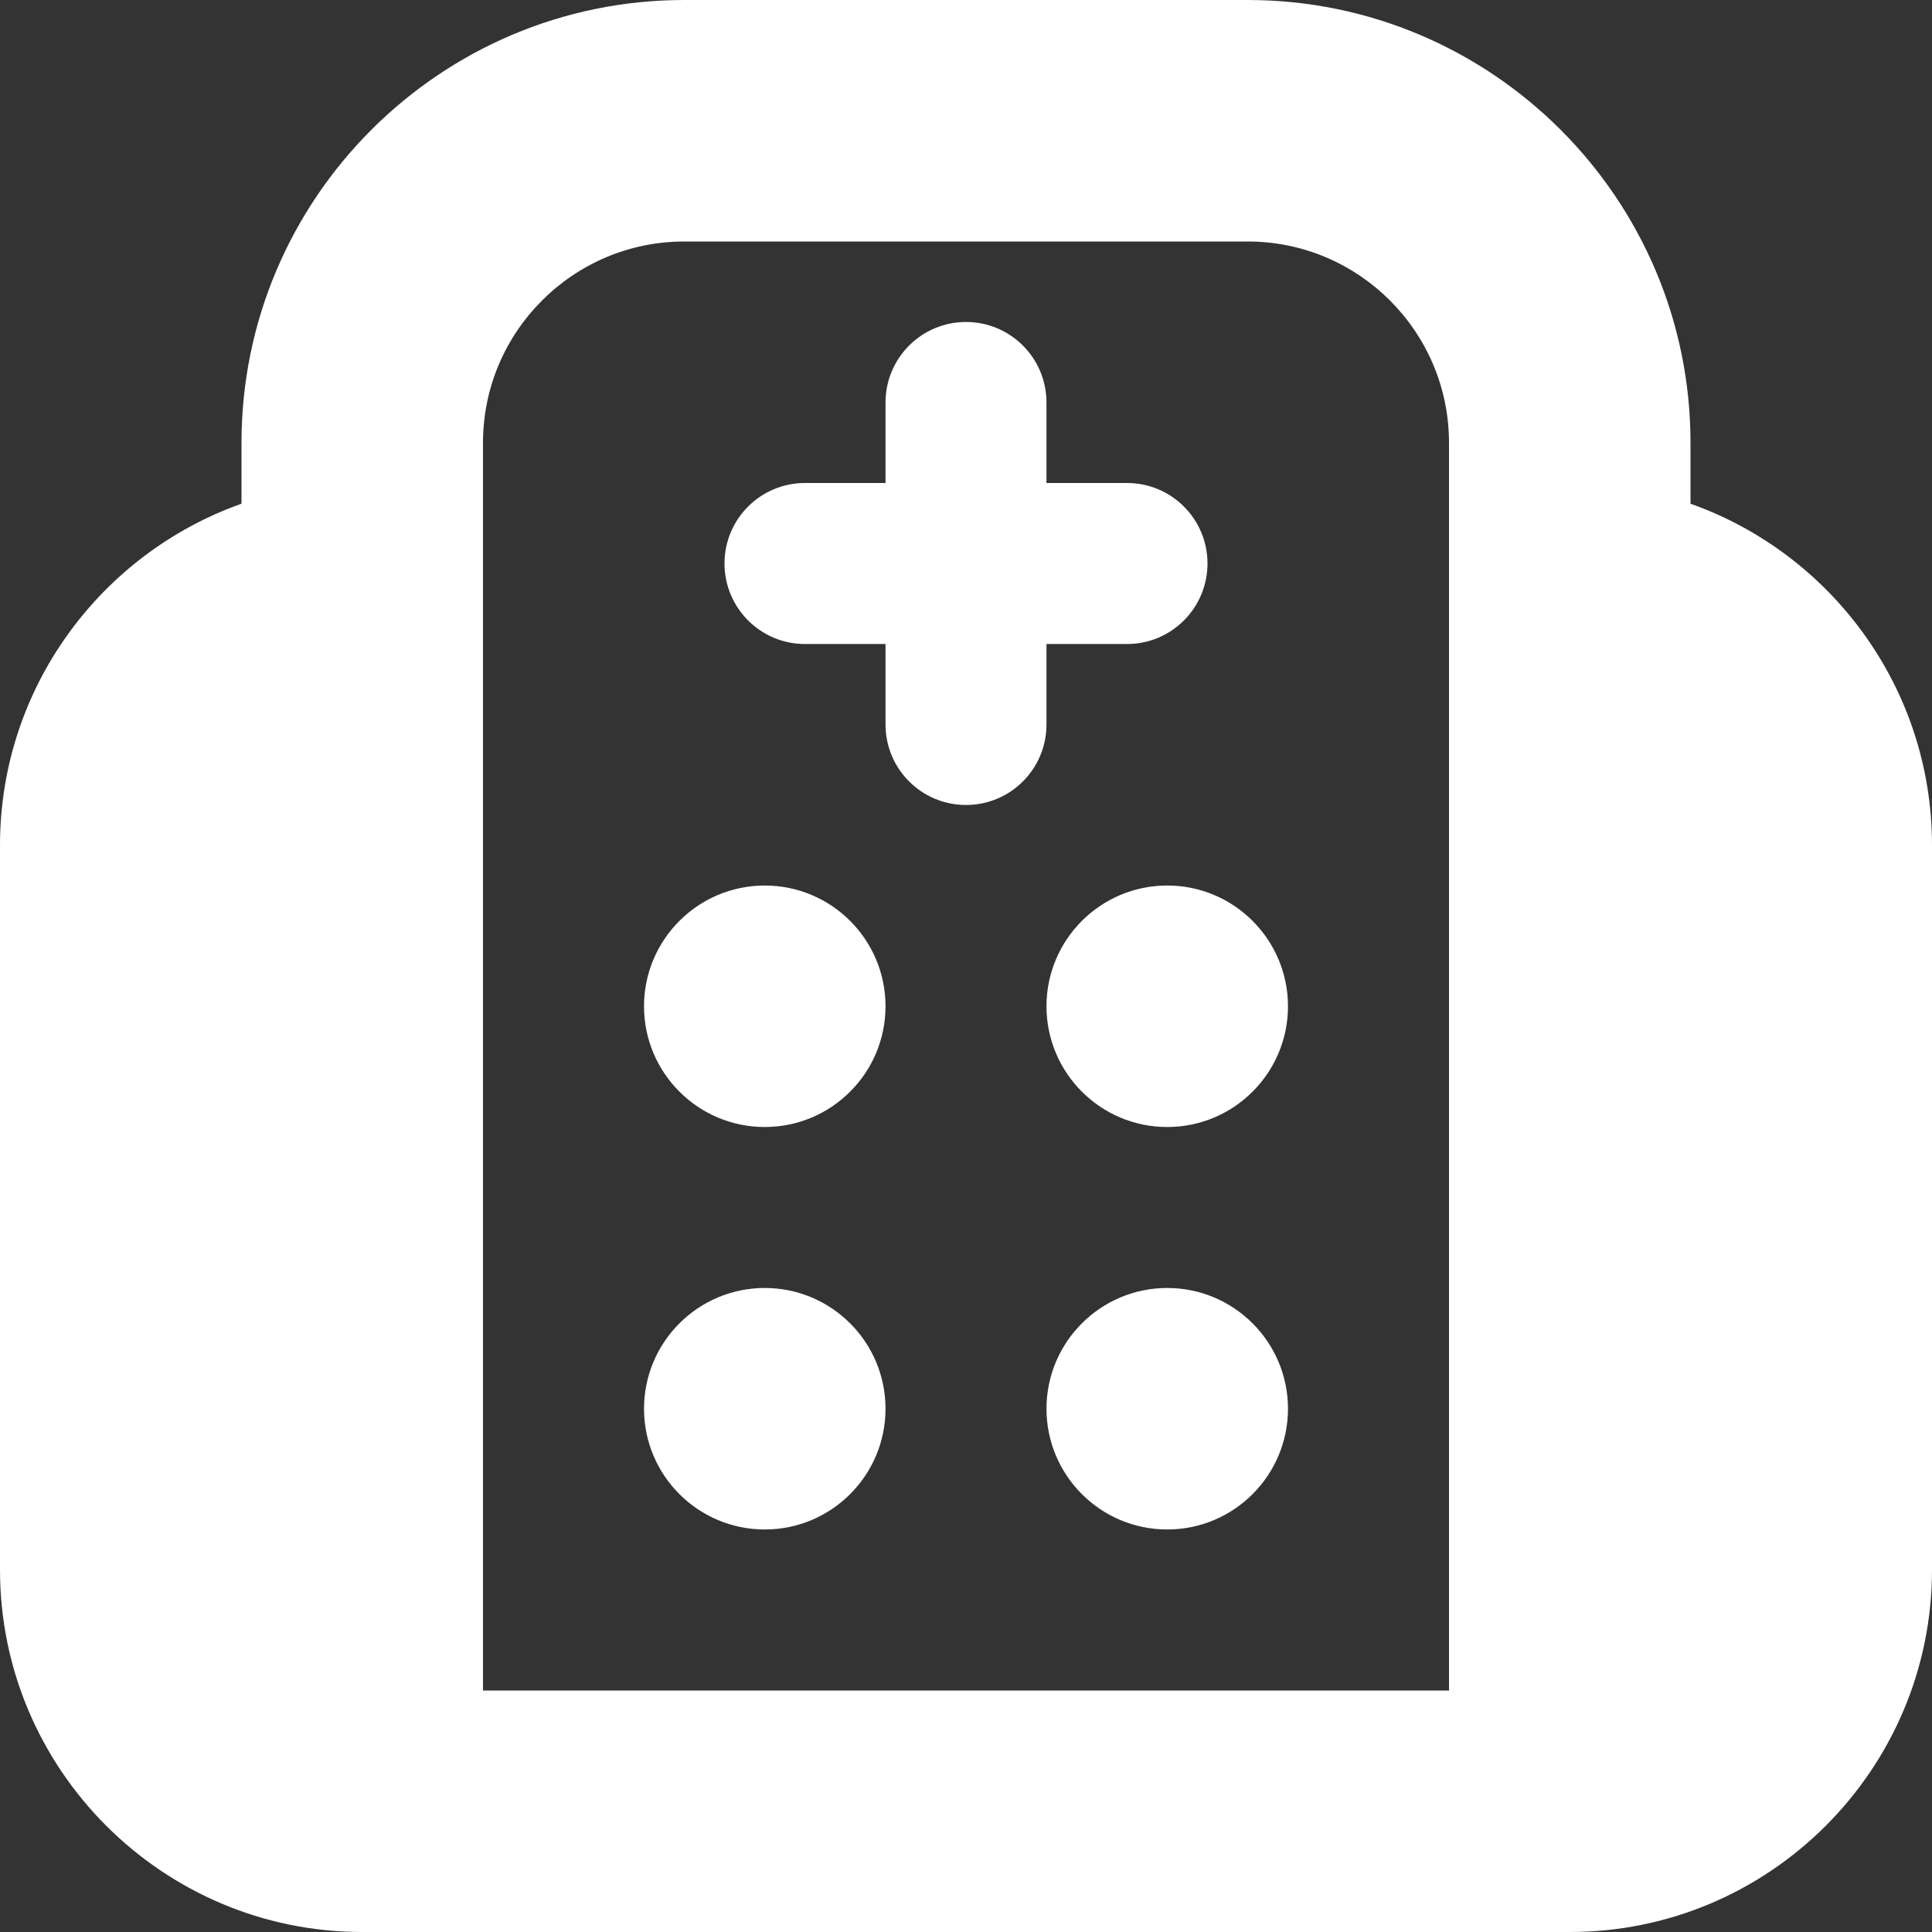 <svg width="32" height="32" viewBox="0 0 32 32" fill="none" xmlns="http://www.w3.org/2000/svg">
<rect x="0" y="0" width="32" height="32" fill="#333333" stroke="none"/>
<g clip-path="url(#clip0_2616_445)">
<path d="M28 8.343V7.333C28 3.289 24.709 0 20.667 0H11.333C7.291 0 4 3.289 4 7.333V8.343C1.672 9.168 0 11.392 0 14V26C0 29.308 2.692 32 6 32H26C29.308 32 32 29.308 32 26V14C32 11.392 30.328 9.168 28 8.343ZM8 7.333C8 5.496 9.495 4 11.333 4H20.667C22.505 4 24 5.496 24 7.333V28H8V7.333ZM17.333 12C17.333 12.736 16.737 13.333 16 13.333C15.263 13.333 14.667 12.736 14.667 12V10.667H13.333C12.596 10.667 12 10.069 12 9.333C12 8.597 12.596 8 13.333 8H14.667V6.667C14.667 5.931 15.263 5.333 16 5.333C16.737 5.333 17.333 5.931 17.333 6.667V8H18.667C19.404 8 20 8.597 20 9.333C20 10.069 19.404 10.667 18.667 10.667H17.333V12ZM14.667 16.667C14.667 17.771 13.771 18.667 12.667 18.667C11.563 18.667 10.667 17.771 10.667 16.667C10.667 15.563 11.563 14.667 12.667 14.667C13.771 14.667 14.667 15.563 14.667 16.667ZM21.333 16.667C21.333 17.771 20.437 18.667 19.333 18.667C18.229 18.667 17.333 17.771 17.333 16.667C17.333 15.563 18.229 14.667 19.333 14.667C20.437 14.667 21.333 15.563 21.333 16.667ZM14.667 23.333C14.667 24.437 13.771 25.333 12.667 25.333C11.563 25.333 10.667 24.437 10.667 23.333C10.667 22.229 11.563 21.333 12.667 21.333C13.771 21.333 14.667 22.229 14.667 23.333ZM21.333 23.333C21.333 24.437 20.437 25.333 19.333 25.333C18.229 25.333 17.333 24.437 17.333 23.333C17.333 22.229 18.229 21.333 19.333 21.333C20.437 21.333 21.333 22.229 21.333 23.333Z" fill="white"/>
</g>
<defs>
<clipPath id="clip0_2616_445">
<rect width="32" height="32" fill="white"/>
</clipPath>
</defs>
</svg>
